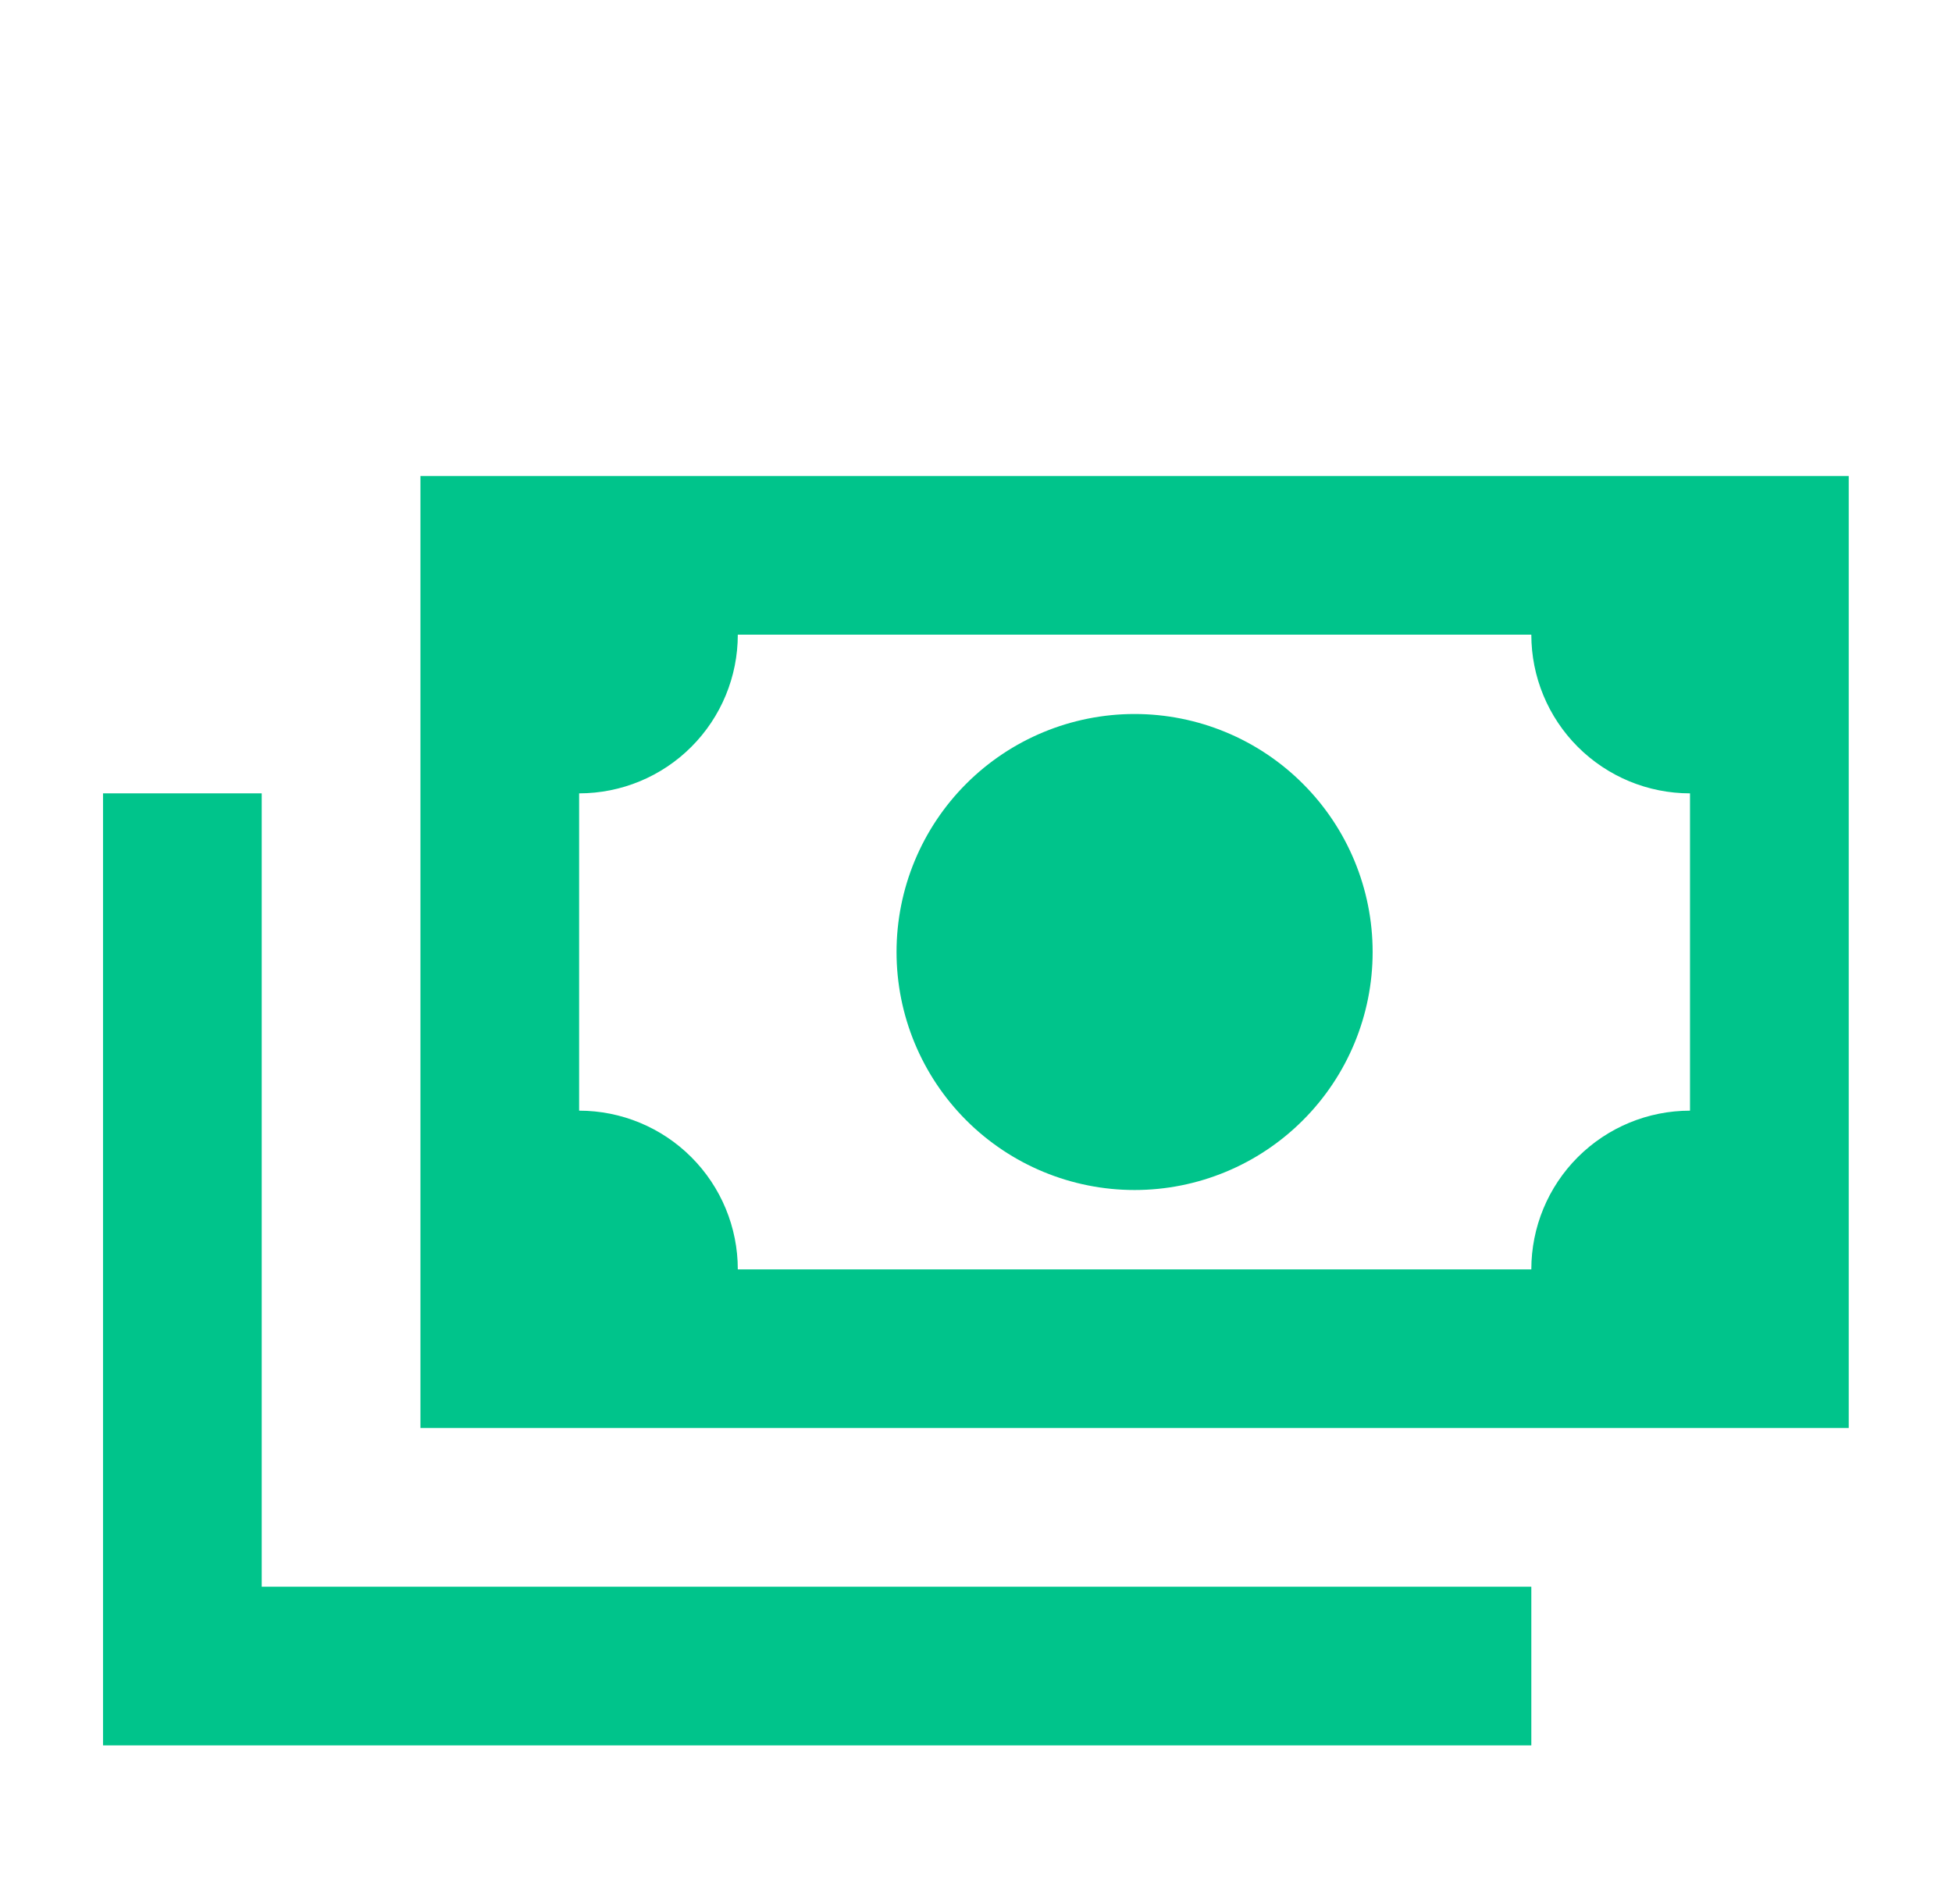 <svg width="41" height="40" viewBox="0 0 41 40" fill="none" xmlns="http://www.w3.org/2000/svg">
<path d="M8.831 10H38.831V30H8.831V10ZM23.831 15C25.157 15 26.429 15.527 27.366 16.465C28.304 17.402 28.831 18.674 28.831 20C28.831 21.326 28.304 22.598 27.366 23.535C26.429 24.473 25.157 25 23.831 25C22.505 25 21.233 24.473 20.295 23.535C19.358 22.598 18.831 21.326 18.831 20C18.831 18.674 19.358 17.402 20.295 16.465C21.233 15.527 22.505 15 23.831 15ZM15.497 13.333C15.497 14.217 15.146 15.065 14.521 15.69C13.896 16.316 13.048 16.667 12.164 16.667V23.333C13.048 23.333 13.896 23.684 14.521 24.31C15.146 24.935 15.497 25.783 15.497 26.667H32.164C32.164 25.783 32.515 24.935 33.14 24.31C33.766 23.684 34.613 23.333 35.497 23.333V16.667C34.613 16.667 33.766 16.316 33.14 15.69C32.515 15.065 32.164 14.217 32.164 13.333H15.497ZM2.164 16.667H5.497V33.333H32.164V36.667H2.164V16.667Z" fill="#00C48B"/>
</svg>
